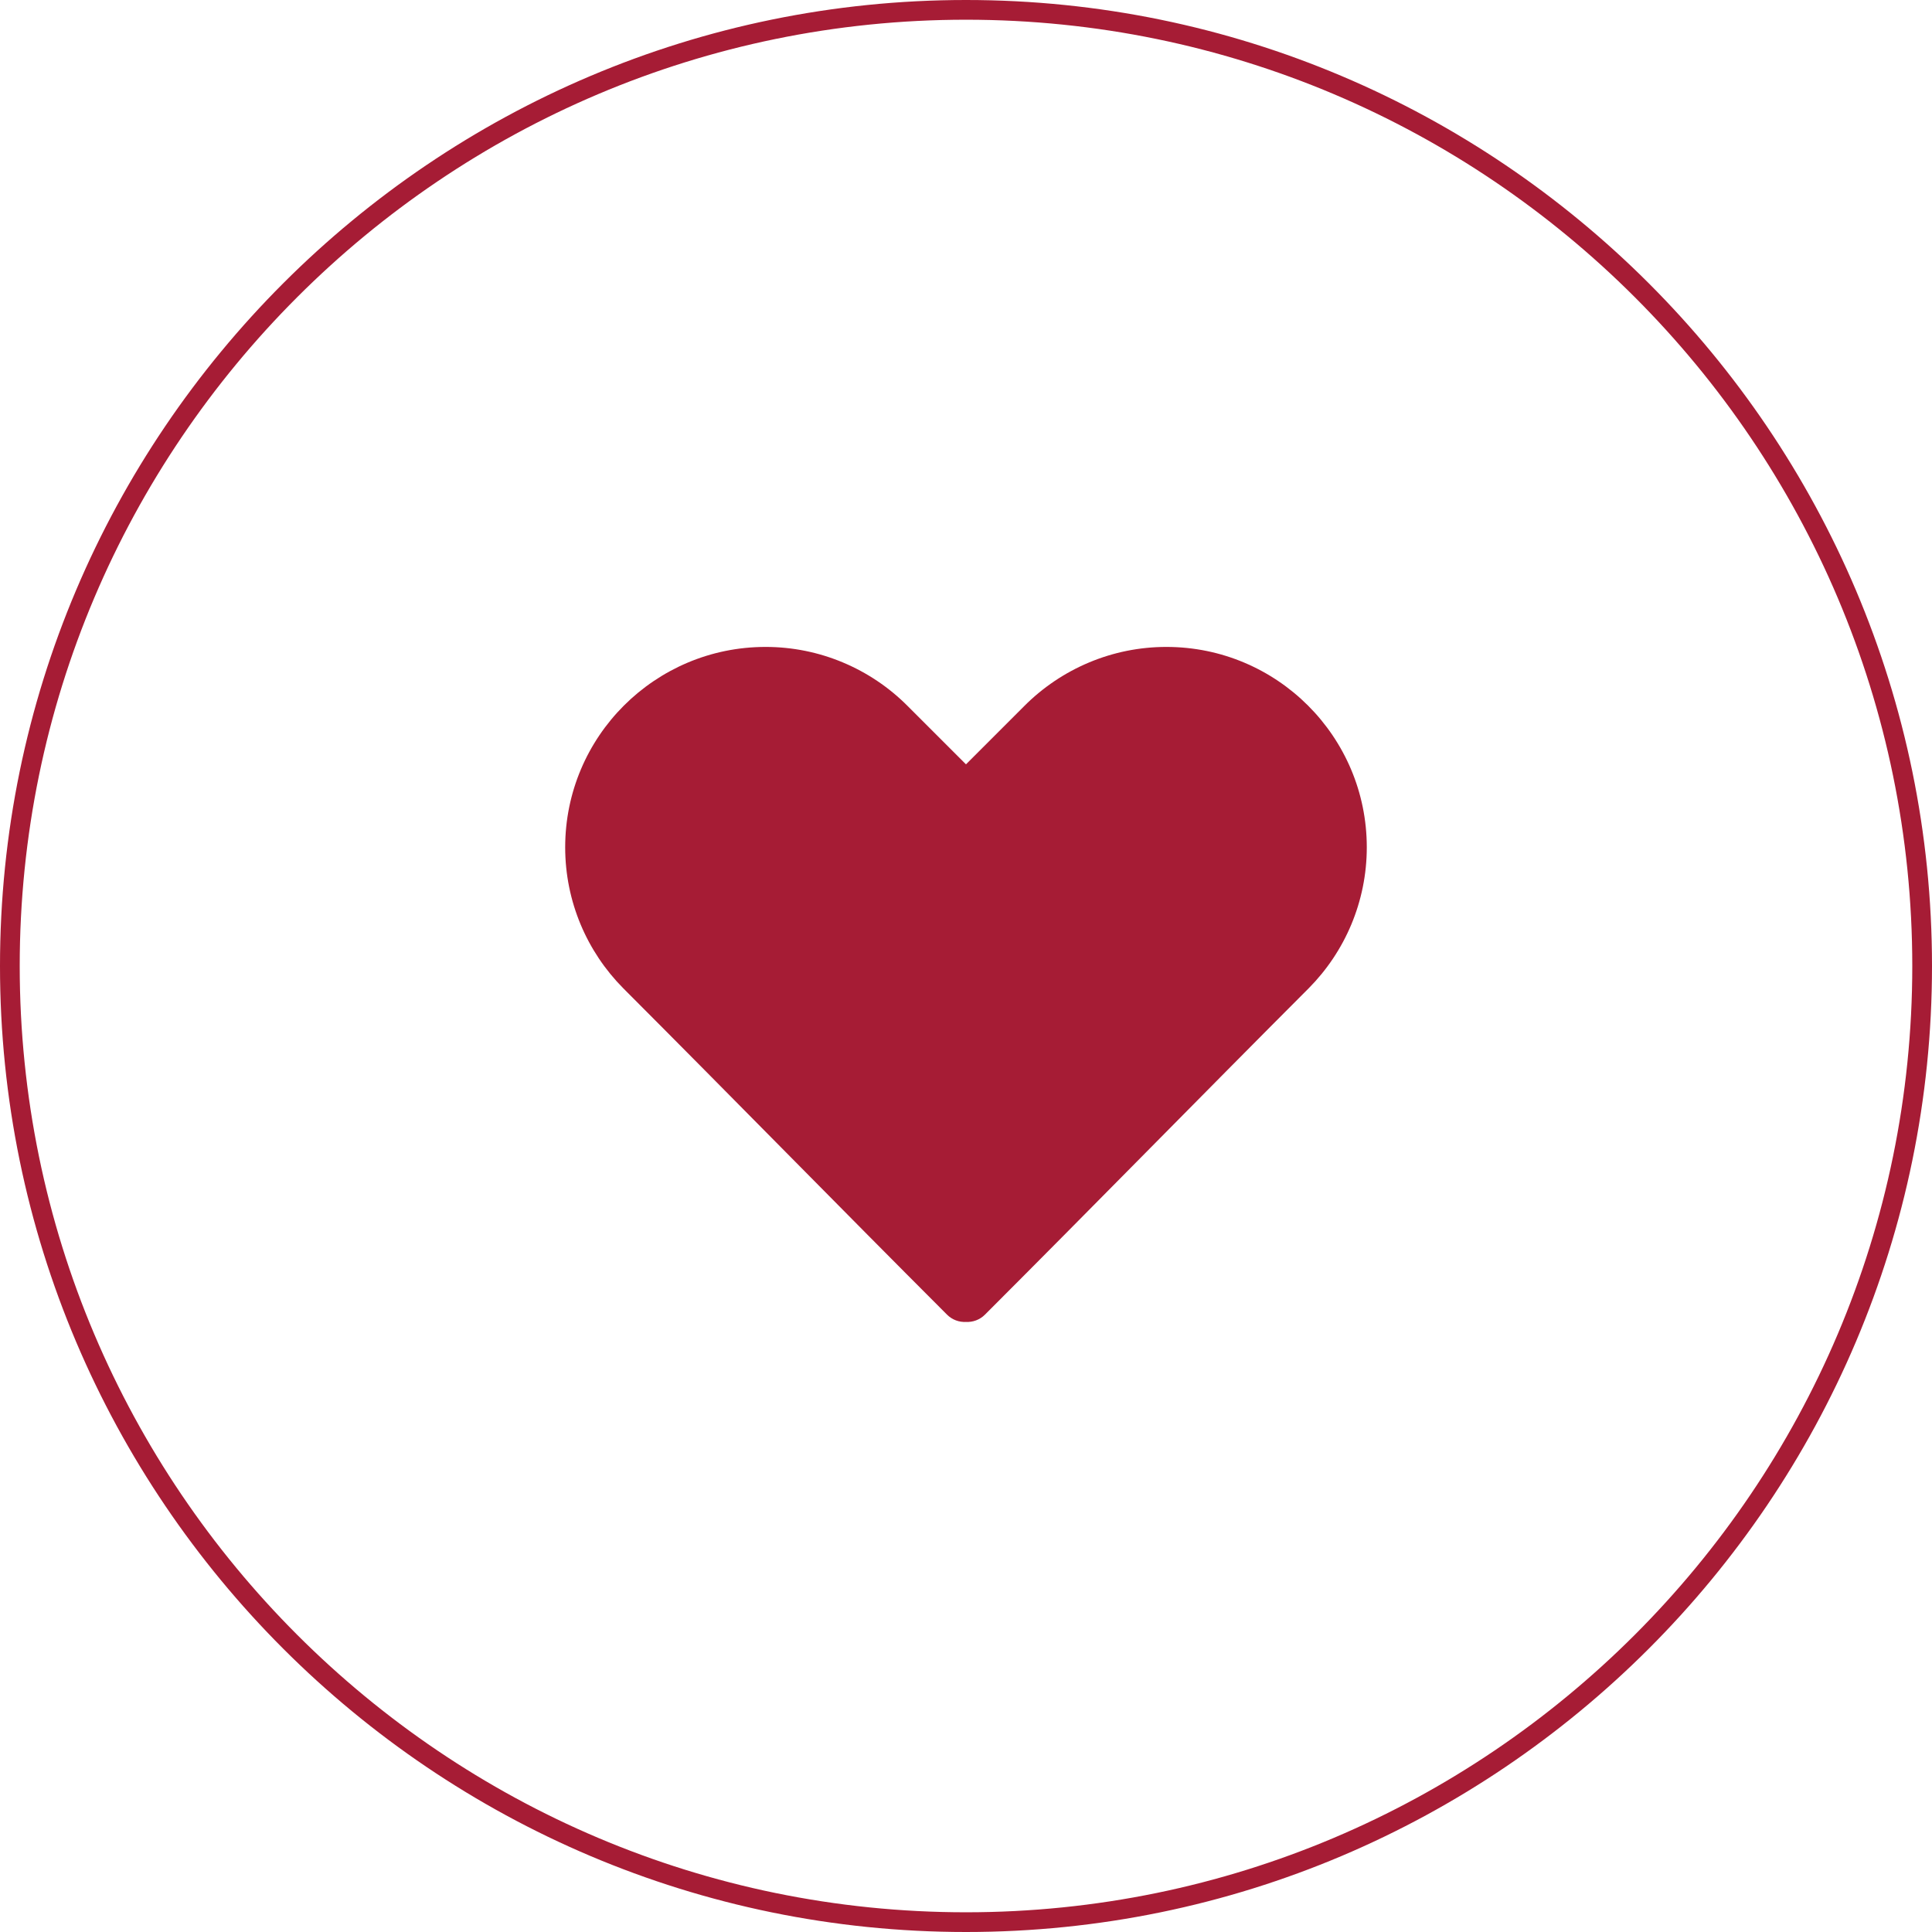 <?xml version="1.0" encoding="utf-8"?>
<!-- Generator: Adobe Illustrator 16.0.0, SVG Export Plug-In . SVG Version: 6.00 Build 0)  -->
<!DOCTYPE svg PUBLIC "-//W3C//DTD SVG 1.1//EN" "http://www.w3.org/Graphics/SVG/1.1/DTD/svg11.dtd">
<svg version="1.1" id="Ebene_1" xmlns="http://www.w3.org/2000/svg" xmlns:xlink="http://www.w3.org/1999/xlink" x="0px" y="0px"
	 width="196px" height="196px" viewBox="0 0 196 196" enable-background="new 0 0 196 196" xml:space="preserve">
<g>
	<path fill="#A61C35" d="M98,196c-54.037,0-98-43.963-98-98C0,43.962,43.962,0,98,0c54.038,0,98,43.962,98,98
		C196,152.037,152.037,196,98,196z M98,2C45.065,2,2,45.065,2,98s43.065,96,96,96c52.934,0,96-43.065,96-96S150.934,2,98,2z"/>
	<path fill="#A61C35" d="M97.998,77.541l5.893-5.893c1.879-1.892,4.127-3.413,6.625-4.455c2.412-1.008,5.053-1.563,7.814-1.563
		c5.611,0,10.695,2.277,14.375,5.956c3.678,3.678,5.955,8.762,5.955,14.374c0,2.761-0.559,5.401-1.563,7.813
		c-1.018,2.439-2.498,4.639-4.328,6.485c-10.984,10.999-21.852,22.117-32.846,33.111c-0.529,0.529-1.232,0.776-1.926,0.739
		c-0.69,0.037-1.396-0.21-1.922-0.739c-10.994-10.994-21.861-22.112-32.847-33.111c-1.832-1.846-3.311-4.046-4.329-6.485
		c-1.006-2.412-1.561-5.052-1.561-7.813c0-5.612,2.273-10.696,5.951-14.374c3.683-3.679,8.764-5.956,14.377-5.956
		c2.764,0,5.402,0.555,7.816,1.563c2.498,1.042,4.746,2.563,6.621,4.455L97.998,77.541z"/>
</g>
</svg>
